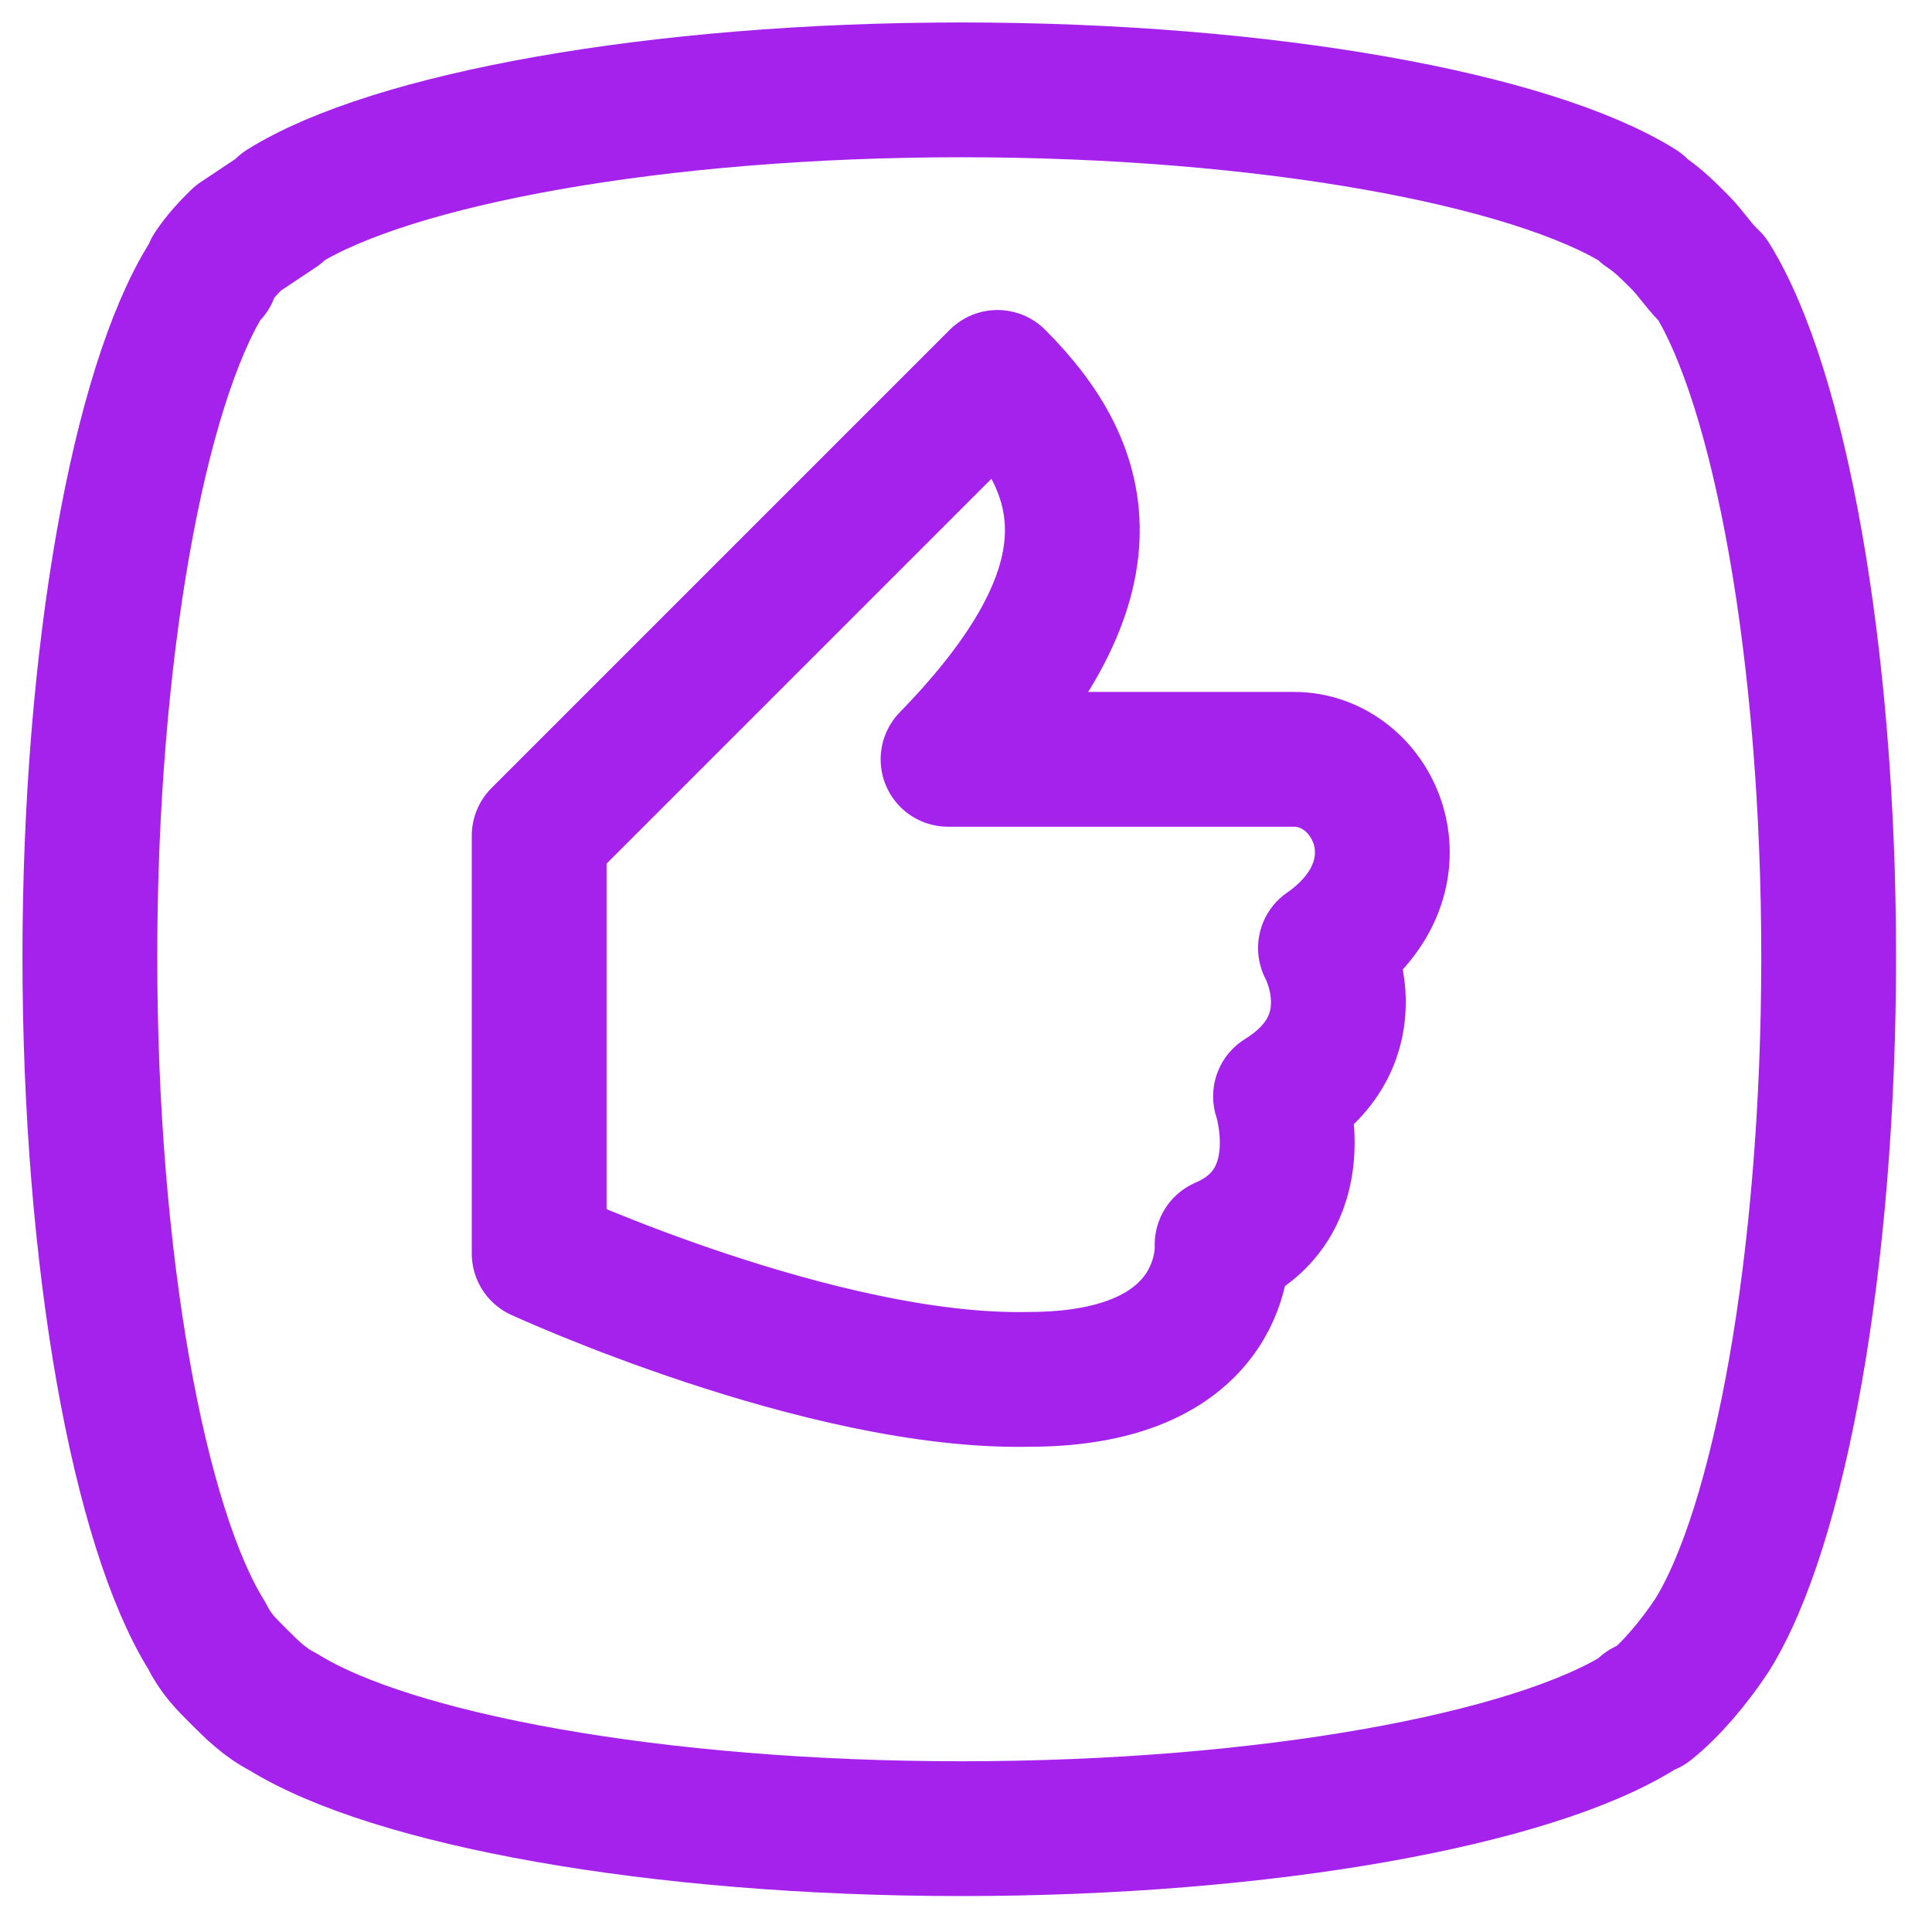 <svg width="43" height="43" viewBox="0 0 43 43" fill="none" xmlns="http://www.w3.org/2000/svg">
<mask id="mask0_6734_1857" style="mask-type:luminance" maskUnits="userSpaceOnUse" x="2" y="2" width="39" height="39">
<path d="M6.2 4.7L6.3 4.6C8.7 3.1 14.6 2 21.4 2C28.2 2 34.1 3.1 36.5 4.6L36.6 4.7C36.9 4.9 37.1 5.1 37.4 5.4C37.6 5.6 37.8 5.9 38 6.1L38.1 6.2C39.6 8.6 40.7 14.5 40.7 21.3C40.7 28.1 39.6 34 38.1 36.4C37.7 37 37.2 37.6 36.7 38C36.7 38 36.7 38 36.6 38L36.5 38.1C34.1 39.6 28.2 40.7 21.4 40.7C14.6 40.7 8.7 39.6 6.3 38.1C5.9 37.9 5.6 37.6 5.3 37.3C5 37 4.8 36.8 4.6 36.4C3.1 34 2 28.1 2 21.3C2 14.5 3.1 8.6 4.6 6.2L4.7 6.1V6C4.9 5.7 5.1 5.5 5.3 5.3C5.6 5.1 5.9 4.9 6.2 4.7Z" fill="white"/>
</mask>
<g mask="url(#mask0_6734_1857)">
<path d="M12 27.9V18.6L22.2 8.4C24.3 10.5 24.9 13 21.1 16.9H28.8C30.6 16.9 31.8 19.5 29.5 21.1C29.5 21.1 30.6 23.1 28.5 24.4C28.5 24.4 29.3 26.8 27.2 27.7C27.2 27.7 27.4 30.7 22.9 30.7C18.3 30.8 12 27.9 12 27.9Z" stroke="#A522ED" stroke-width="3" stroke-miterlimit="1.5" stroke-linecap="round" stroke-linejoin="round"/>
</g>
<path d="M6.2 4.7L6.3 4.6C8.7 3.1 14.6 2 21.4 2C28.2 2 34.1 3.1 36.5 4.6L36.6 4.7C36.9 4.9 37.1 5.1 37.4 5.4C37.6 5.6 37.8 5.9 38 6.1L38.1 6.2C39.6 8.6 40.7 14.5 40.7 21.3C40.7 28.1 39.6 34 38.1 36.4C37.7 37 37.2 37.6 36.7 38C36.7 38 36.7 38 36.6 38L36.5 38.1C34.1 39.6 28.2 40.7 21.4 40.7C14.6 40.7 8.7 39.6 6.3 38.1C5.9 37.9 5.6 37.6 5.3 37.3C5 37 4.8 36.8 4.6 36.4C3.1 34 2 28.1 2 21.3C2 14.5 3.1 8.6 4.6 6.2L4.7 6.1V6C4.9 5.7 5.1 5.5 5.3 5.3C5.6 5.1 5.9 4.9 6.2 4.7Z" stroke="#A522ED" stroke-width="3" stroke-miterlimit="1.5" stroke-linecap="round" stroke-linejoin="round"/>
</svg>

